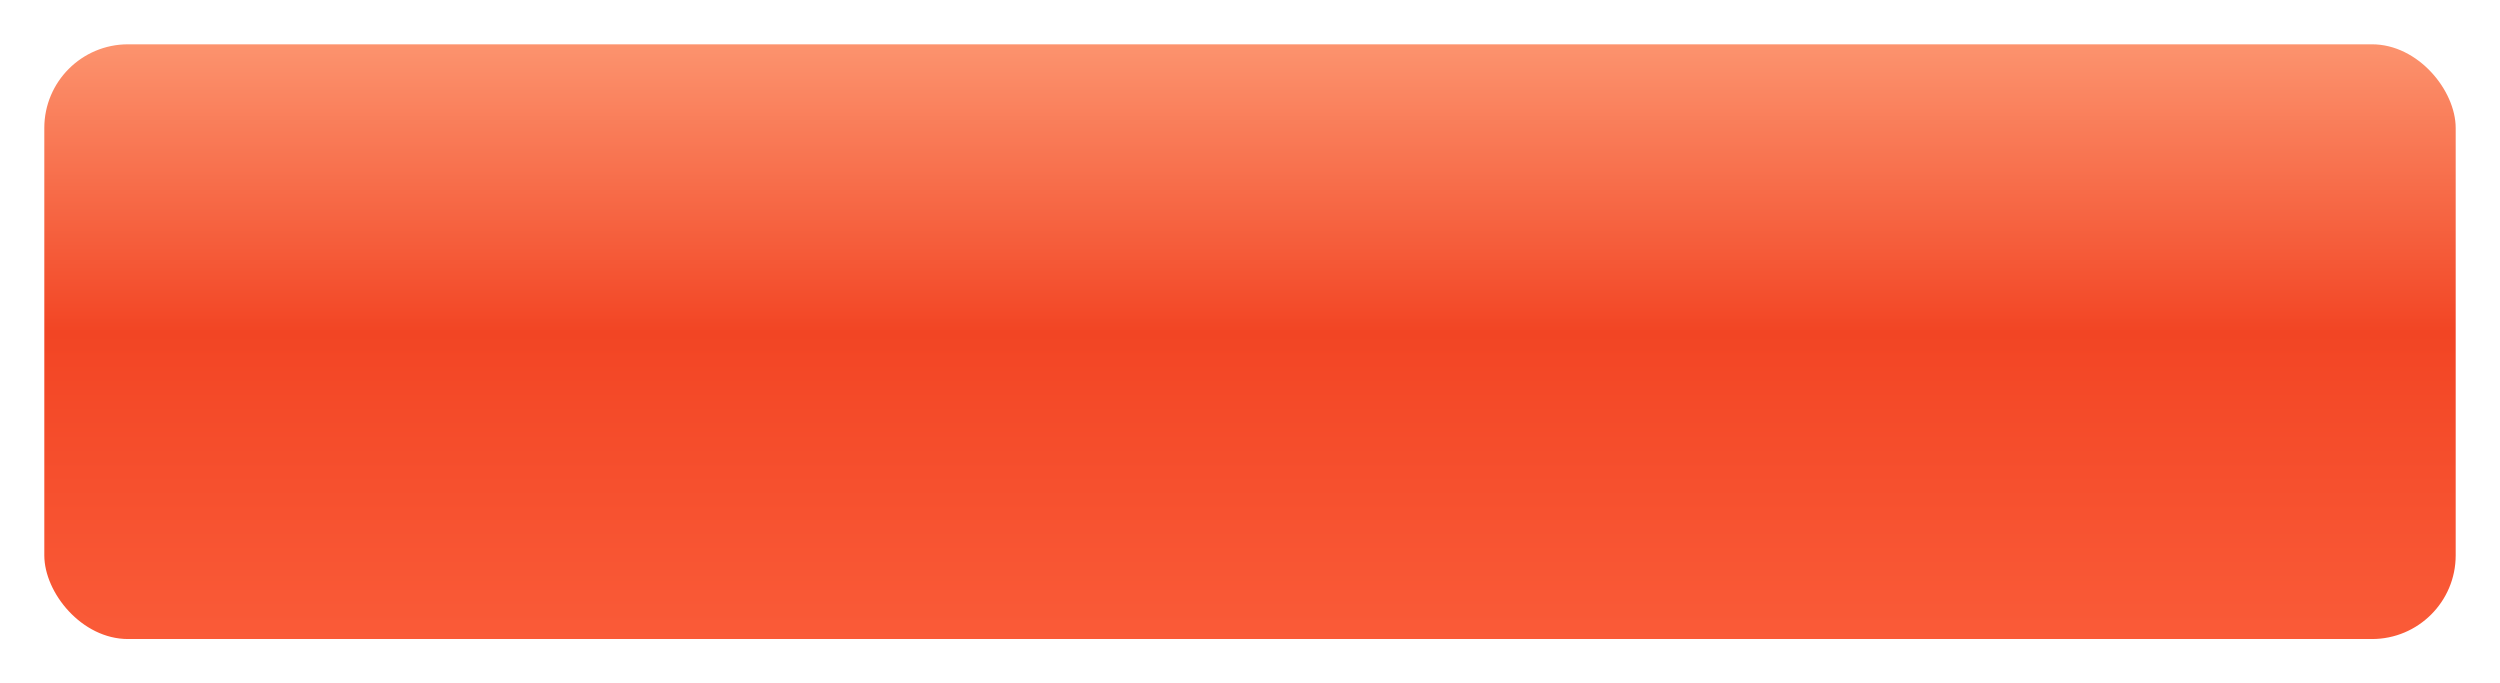 <?xml version="1.0" encoding="UTF-8"?> <svg xmlns="http://www.w3.org/2000/svg" width="2539" height="694" viewBox="0 0 2539 694" fill="none"> <g filter="url(#filter0_d_6_11)"> <rect x="45" y="41" width="2449" height="604" rx="85" fill="url(#paint0_linear_6_11)"></rect> </g> <defs> <filter id="filter0_d_6_11" x="0" y="0" width="2539" height="694" filterUnits="userSpaceOnUse" color-interpolation-filters="sRGB"> <feFlood flood-opacity="0" result="BackgroundImageFix"></feFlood> <feColorMatrix in="SourceAlpha" type="matrix" values="0 0 0 0 0 0 0 0 0 0 0 0 0 0 0 0 0 0 127 0" result="hardAlpha"></feColorMatrix> <feOffset dy="4"></feOffset> <feGaussianBlur stdDeviation="22.5"></feGaussianBlur> <feComposite in2="hardAlpha" operator="out"></feComposite> <feColorMatrix type="matrix" values="0 0 0 0 0 0 0 0 0 0 0 0 0 0 0 0 0 0 0.55 0"></feColorMatrix> <feBlend mode="normal" in2="BackgroundImageFix" result="effect1_dropShadow_6_11"></feBlend> <feBlend mode="normal" in="SourceGraphic" in2="effect1_dropShadow_6_11" result="shape"></feBlend> </filter> <linearGradient id="paint0_linear_6_11" x1="1269.5" y1="41" x2="1269.5" y2="645" gradientUnits="userSpaceOnUse"> <stop stop-color="#FC936E"></stop> <stop offset="0.484" stop-color="#F24524"></stop> <stop offset="1" stop-color="#FA5B38"></stop> </linearGradient> </defs> </svg> 